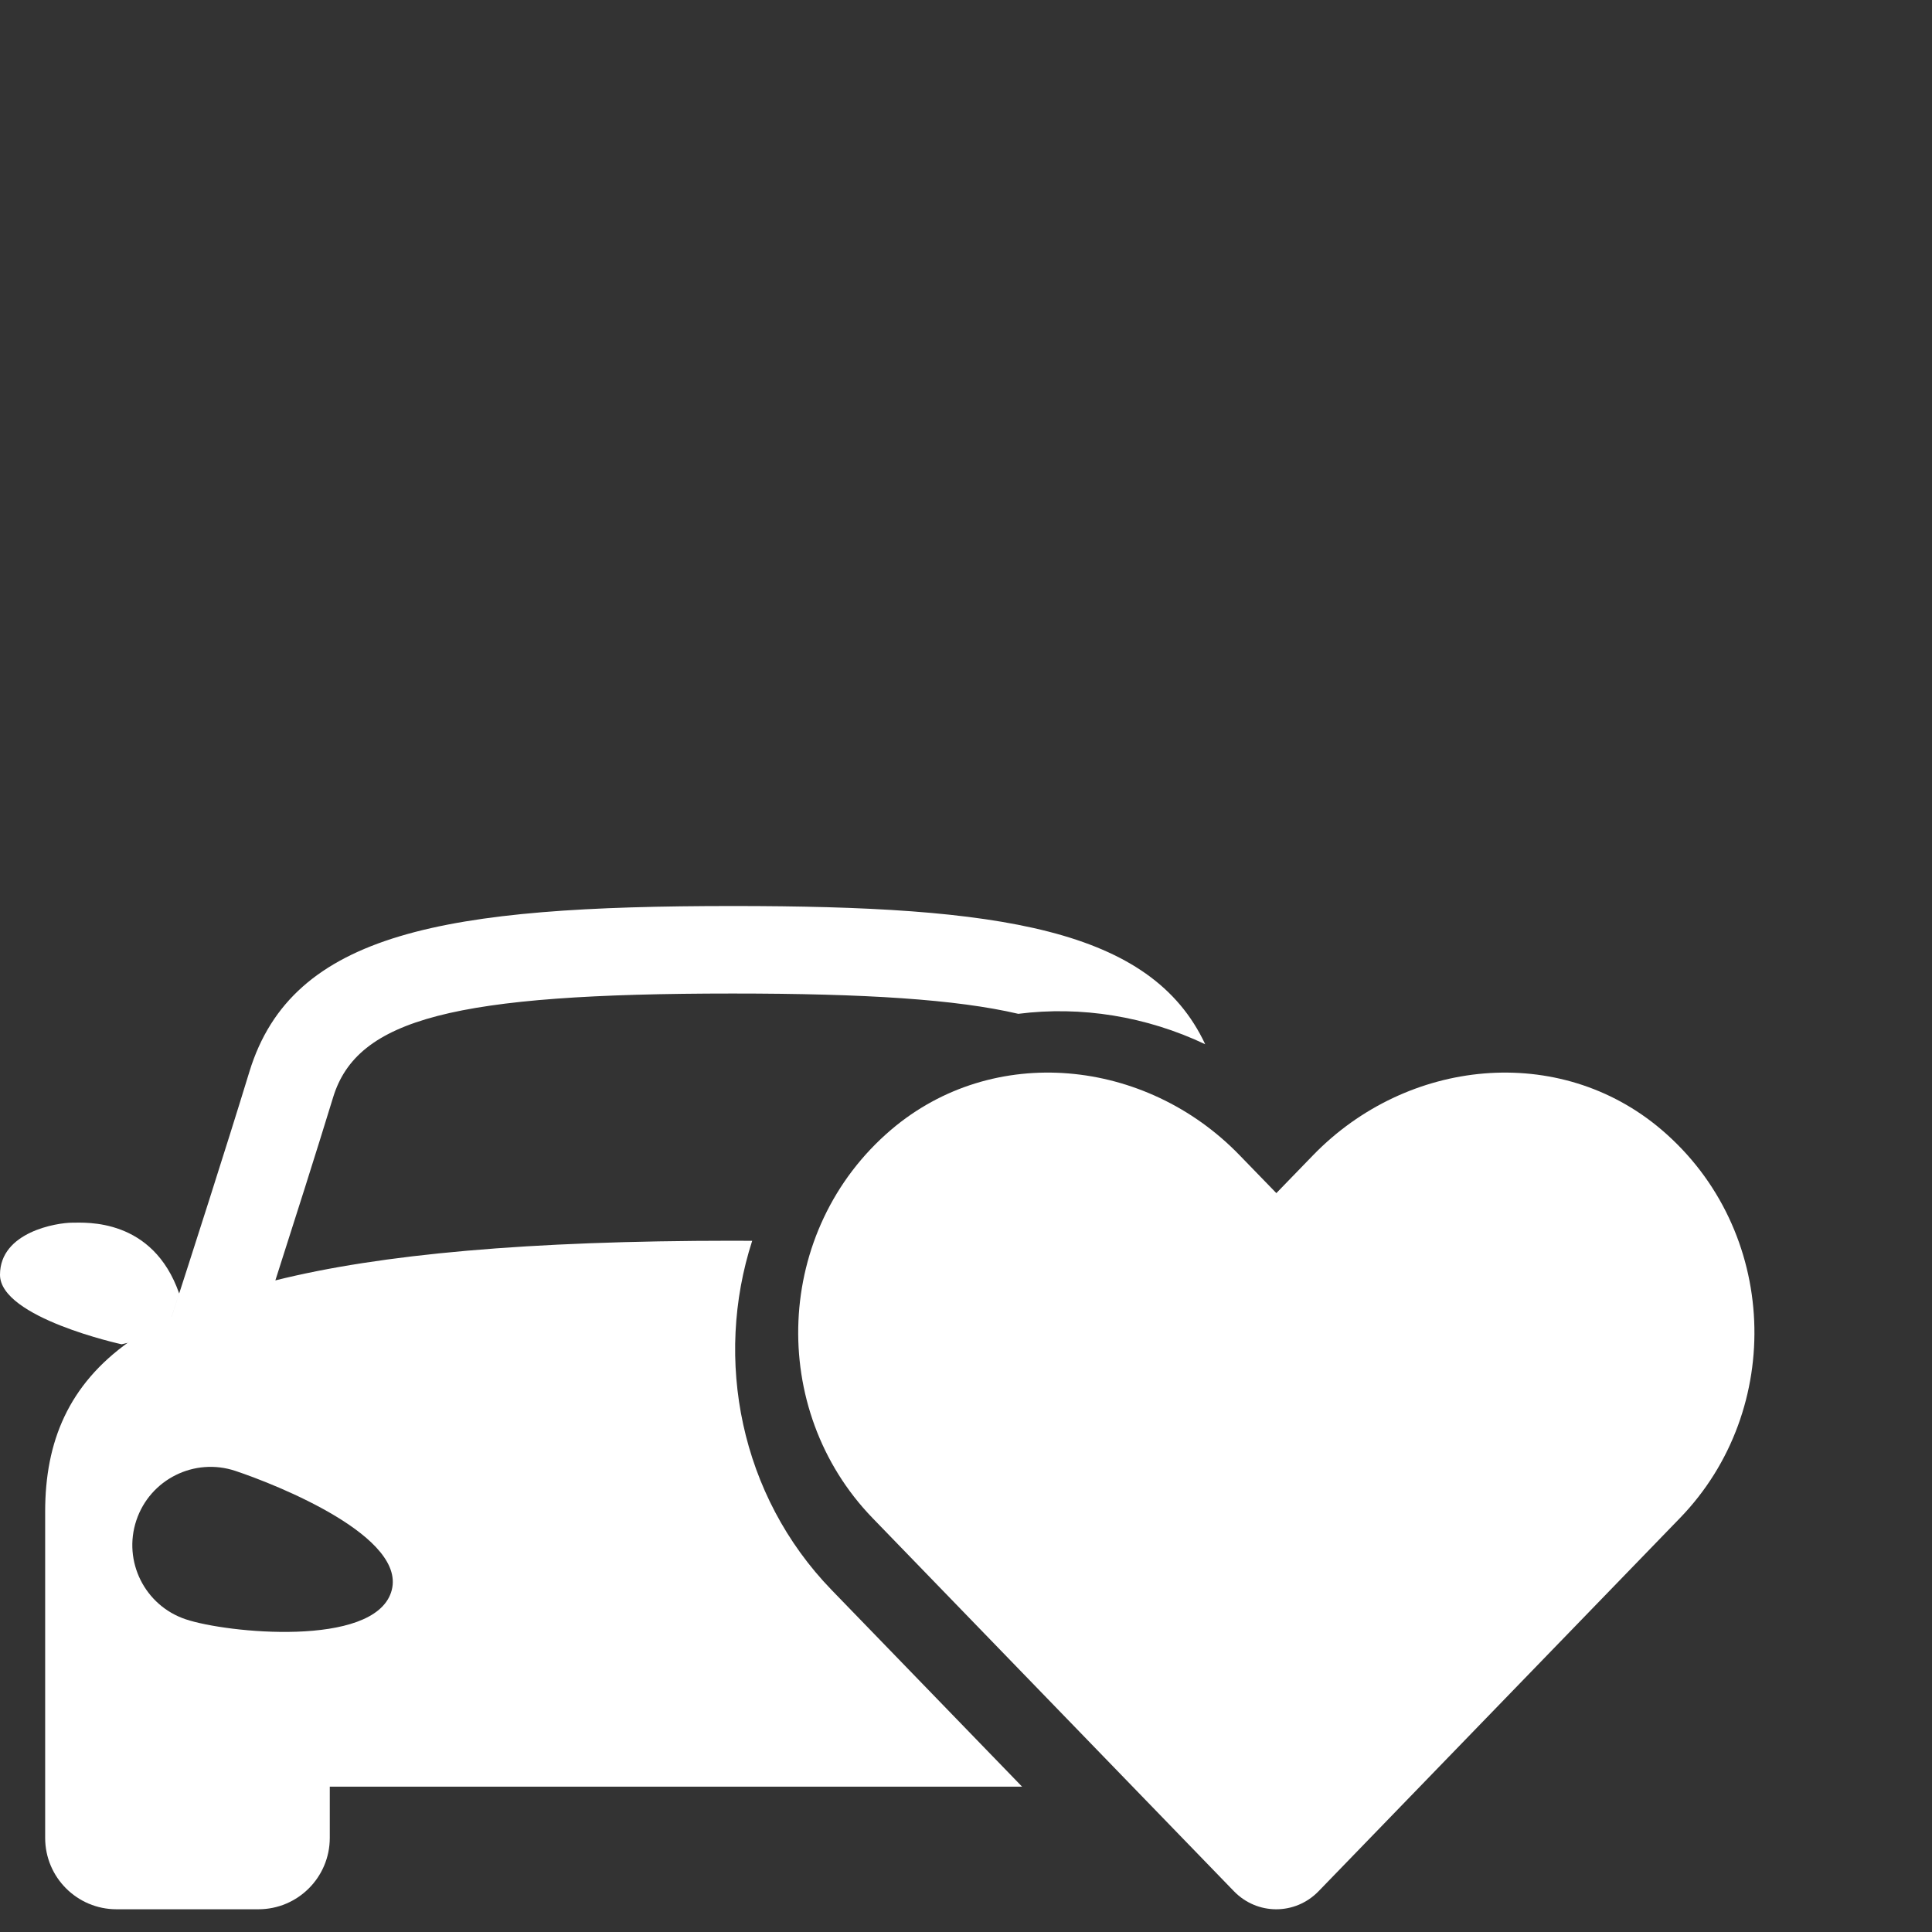 <?xml version="1.0" encoding="utf-8"?>
<!-- Generator: Adobe Illustrator 16.0.0, SVG Export Plug-In . SVG Version: 6.00 Build 0)  -->
<!DOCTYPE svg PUBLIC "-//W3C//DTD SVG 1.1//EN" "http://www.w3.org/Graphics/SVG/1.1/DTD/svg11.dtd">
<svg version="1.1" xmlns="http://www.w3.org/2000/svg" xmlns:xlink="http://www.w3.org/1999/xlink" x="0px" y="0px" width="85px"
	 height="85px" viewBox="0 0 85 85" enable-background="new 0 0 85 85" xml:space="preserve">
<rect x="0" y="0" width="85" height="85" fill="#333333" stroke="none"/>
<g id="Ebene_1">
</g>
<g id="Ebene_2">
	<path fill="#FFFFFF" d="M36.583,69.948c-4.022-4.157-5.176-10.14-3.49-15.357c-0.286-0.002-0.568-0.004-0.86-0.004
		c-8.966,0.002-15.481,0.587-20.118,1.745c0.815-2.54,1.807-5.657,2.542-8.058c1.058-3.454,5.329-4.563,17.577-4.563
		c5.831,0,9.838,0.256,12.567,0.893c2.77-0.353,5.633,0.111,8.223,1.338c-2.388-5.1-9.046-6.081-20.79-6.081
		c-12.621,0-19.374,1.127-21.26,7.286c-1.033,3.377-2.583,8.198-3.419,10.779c-0.01,0.005-0.019,0.01-0.028,0.015
		c0.01-0.005,0.018-0.01,0.027-0.015c0.1-0.309,0.211-0.651,0.329-1.018c-1.163-3.332-4.118-3.115-4.705-3.115
		C2.513,53.793,0,54.194,0,56.085s5.35,3.058,5.35,3.058l0.251-0.059c0.025-0.018,0.054-0.034,0.08-0.053
		c-2.667,1.898-3.694,4.394-3.694,7.473v3.46v8.642v2.254C1.986,82.594,3.392,84,5.127,84h6.24c1.734,0,3.142-1.406,3.142-3.142
		v-2.253h30.458L36.583,69.948z M17.205,70.06c-0.812,2.428-7.229,1.787-9.032,1.183c-1.803-0.603-2.776-2.553-2.173-4.356
		c0.604-1.804,2.555-2.775,4.357-2.173C12.16,65.315,18.017,67.633,17.205,70.06z"/>
</g>
<g id="Ebene_3">
	<path fill="#FFFFFF" d="M73.103,49.706c-4.501-3.836-11.197-3.146-15.332,1.118l-1.617,1.668l-1.618-1.668
		c-4.125-4.265-10.829-4.954-15.333-1.118c-5.161,4.403-5.433,12.311-0.813,17.083l15.898,16.418c1.027,1.058,2.695,1.058,3.723,0
		l15.899-16.418C78.535,62.017,78.265,54.109,73.103,49.706L73.103,49.706z"/>
</g>
</svg>
